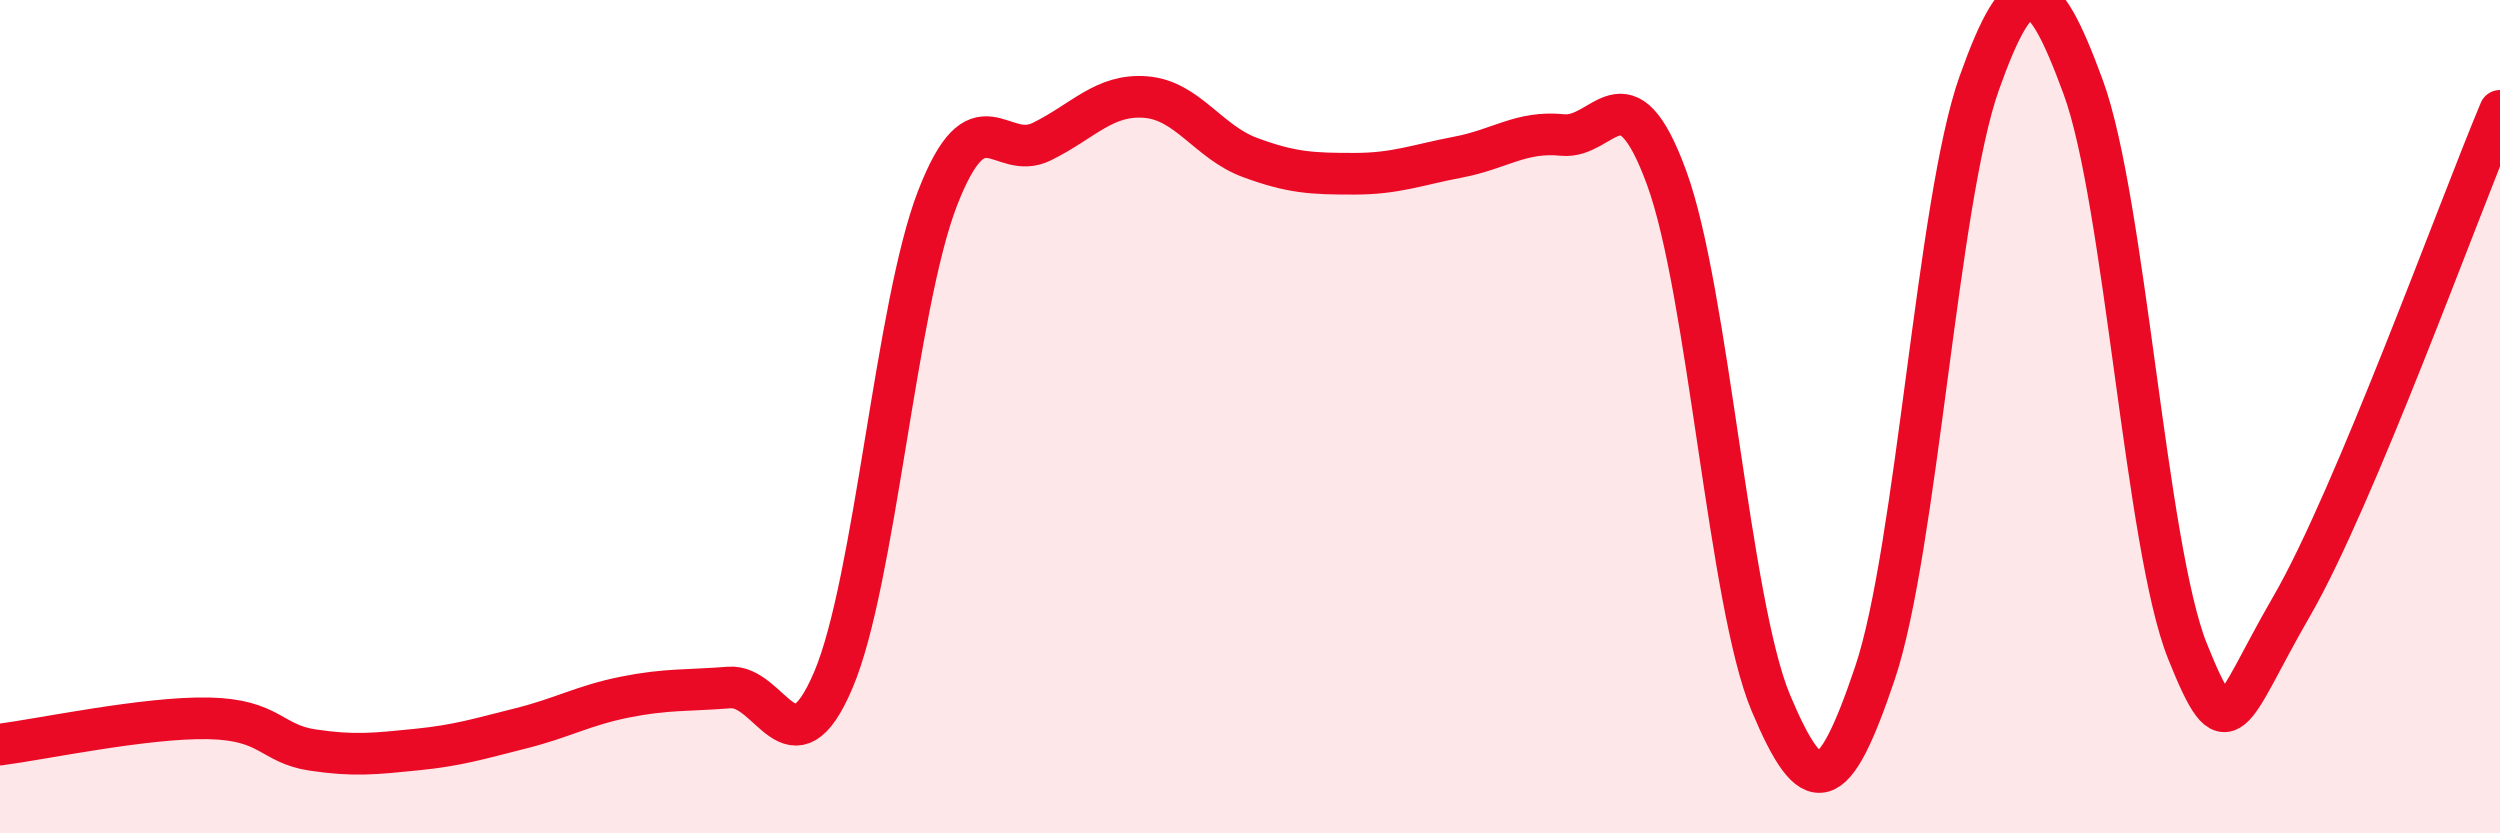 
    <svg width="60" height="20" viewBox="0 0 60 20" xmlns="http://www.w3.org/2000/svg">
      <path
        d="M 0,17.87 C 1,17.74 3.5,17.21 5,17.24 C 6.5,17.27 6.5,17.85 7.5,18 C 8.5,18.15 9,18.09 10,17.99 C 11,17.89 11.5,17.73 12.5,17.48 C 13.5,17.23 14,16.93 15,16.73 C 16,16.53 16.5,16.58 17.5,16.5 C 18.5,16.42 19,18.67 20,16.32 C 21,13.97 21.5,7.34 22.5,4.76 C 23.5,2.18 24,3.89 25,3.4 C 26,2.91 26.5,2.25 27.5,2.33 C 28.5,2.41 29,3.41 30,3.78 C 31,4.15 31.5,4.17 32.5,4.17 C 33.5,4.17 34,3.96 35,3.77 C 36,3.58 36.5,3.14 37.5,3.24 C 38.5,3.34 39,1.54 40,4.27 C 41,7 41.5,14.49 42.5,16.87 C 43.5,19.25 44,19.12 45,16.15 C 46,13.18 46.5,4.81 47.5,2 C 48.5,-0.81 49,-0.63 50,2.1 C 51,4.83 51.5,13.14 52.5,15.63 C 53.5,18.12 53.5,17.14 55,14.55 C 56.5,11.96 59,5.04 60,2.66L60 20L0 20Z"
        fill="#EB0A25"
        opacity="0.1"
        stroke-linecap="round"
        stroke-linejoin="round"
      />
      <path
        d="M 0,17.87 C 1,17.74 3.5,17.21 5,17.24 C 6.5,17.27 6.5,17.85 7.5,18 C 8.5,18.15 9,18.09 10,17.99 C 11,17.89 11.5,17.73 12.5,17.48 C 13.5,17.23 14,16.93 15,16.73 C 16,16.53 16.5,16.58 17.5,16.5 C 18.5,16.42 19,18.67 20,16.32 C 21,13.97 21.5,7.34 22.5,4.76 C 23.5,2.18 24,3.89 25,3.4 C 26,2.91 26.5,2.25 27.5,2.33 C 28.5,2.41 29,3.41 30,3.78 C 31,4.15 31.5,4.17 32.5,4.17 C 33.5,4.17 34,3.96 35,3.77 C 36,3.58 36.5,3.14 37.5,3.24 C 38.5,3.34 39,1.54 40,4.27 C 41,7 41.5,14.49 42.5,16.87 C 43.5,19.25 44,19.12 45,16.15 C 46,13.18 46.5,4.81 47.5,2 C 48.5,-0.81 49,-0.63 50,2.1 C 51,4.83 51.5,13.14 52.5,15.63 C 53.5,18.12 53.5,17.14 55,14.55 C 56.5,11.96 59,5.04 60,2.66"
        stroke="#EB0A25"
        stroke-width="1"
        fill="none"
        stroke-linecap="round"
        stroke-linejoin="round"
      />
    </svg>
  